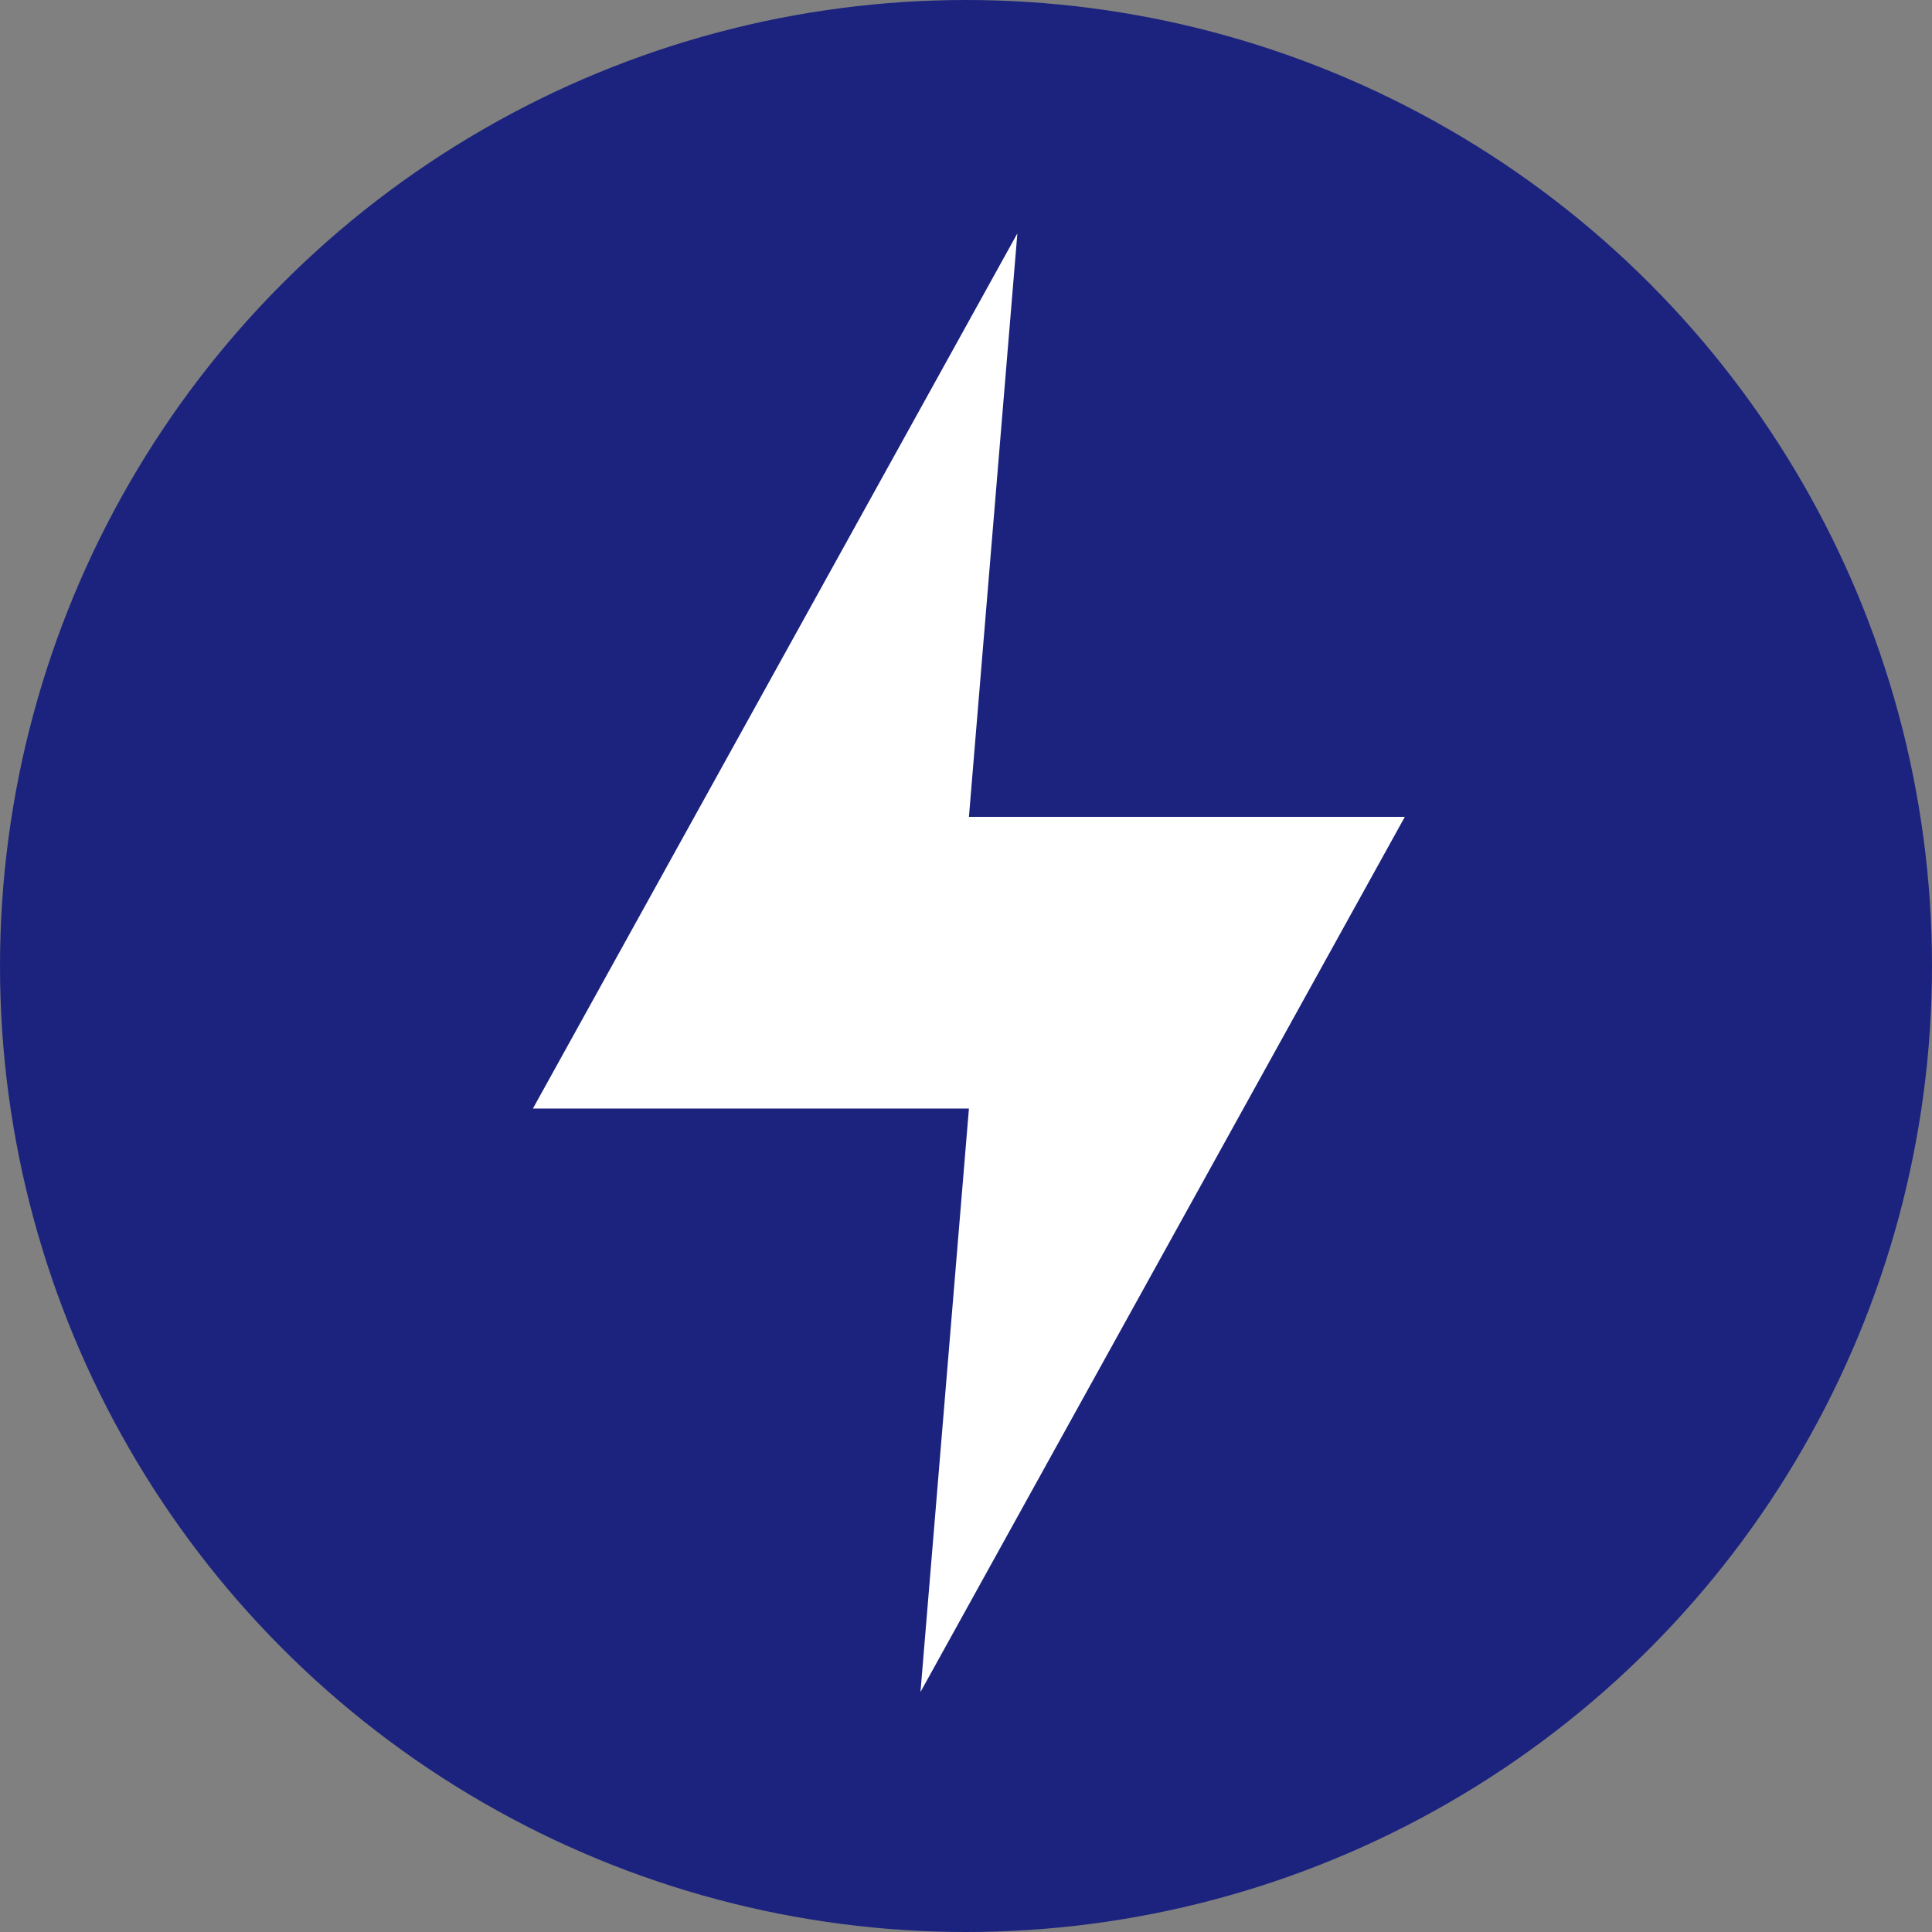 <svg id="fastapi-1" xmlns="http://www.w3.org/2000/svg" width="95" height="95" viewBox="0 0 95 95">
  <rect x="0" y="0" width="95" height="95" fill="#808080" stroke="none"/>
  <circle id="Ellipse_6" data-name="Ellipse 6" cx="47.5" cy="47.5" r="47.5" fill="#1b237e"/>
  <path id="Path_78" data-name="Path 78" d="M66.447,18.667,42.625,61.7h21.44L61.683,90.389,85.5,47.356H64.065Z" transform="translate(-16.421 -7.191)" fill="#fff"/>
</svg>
